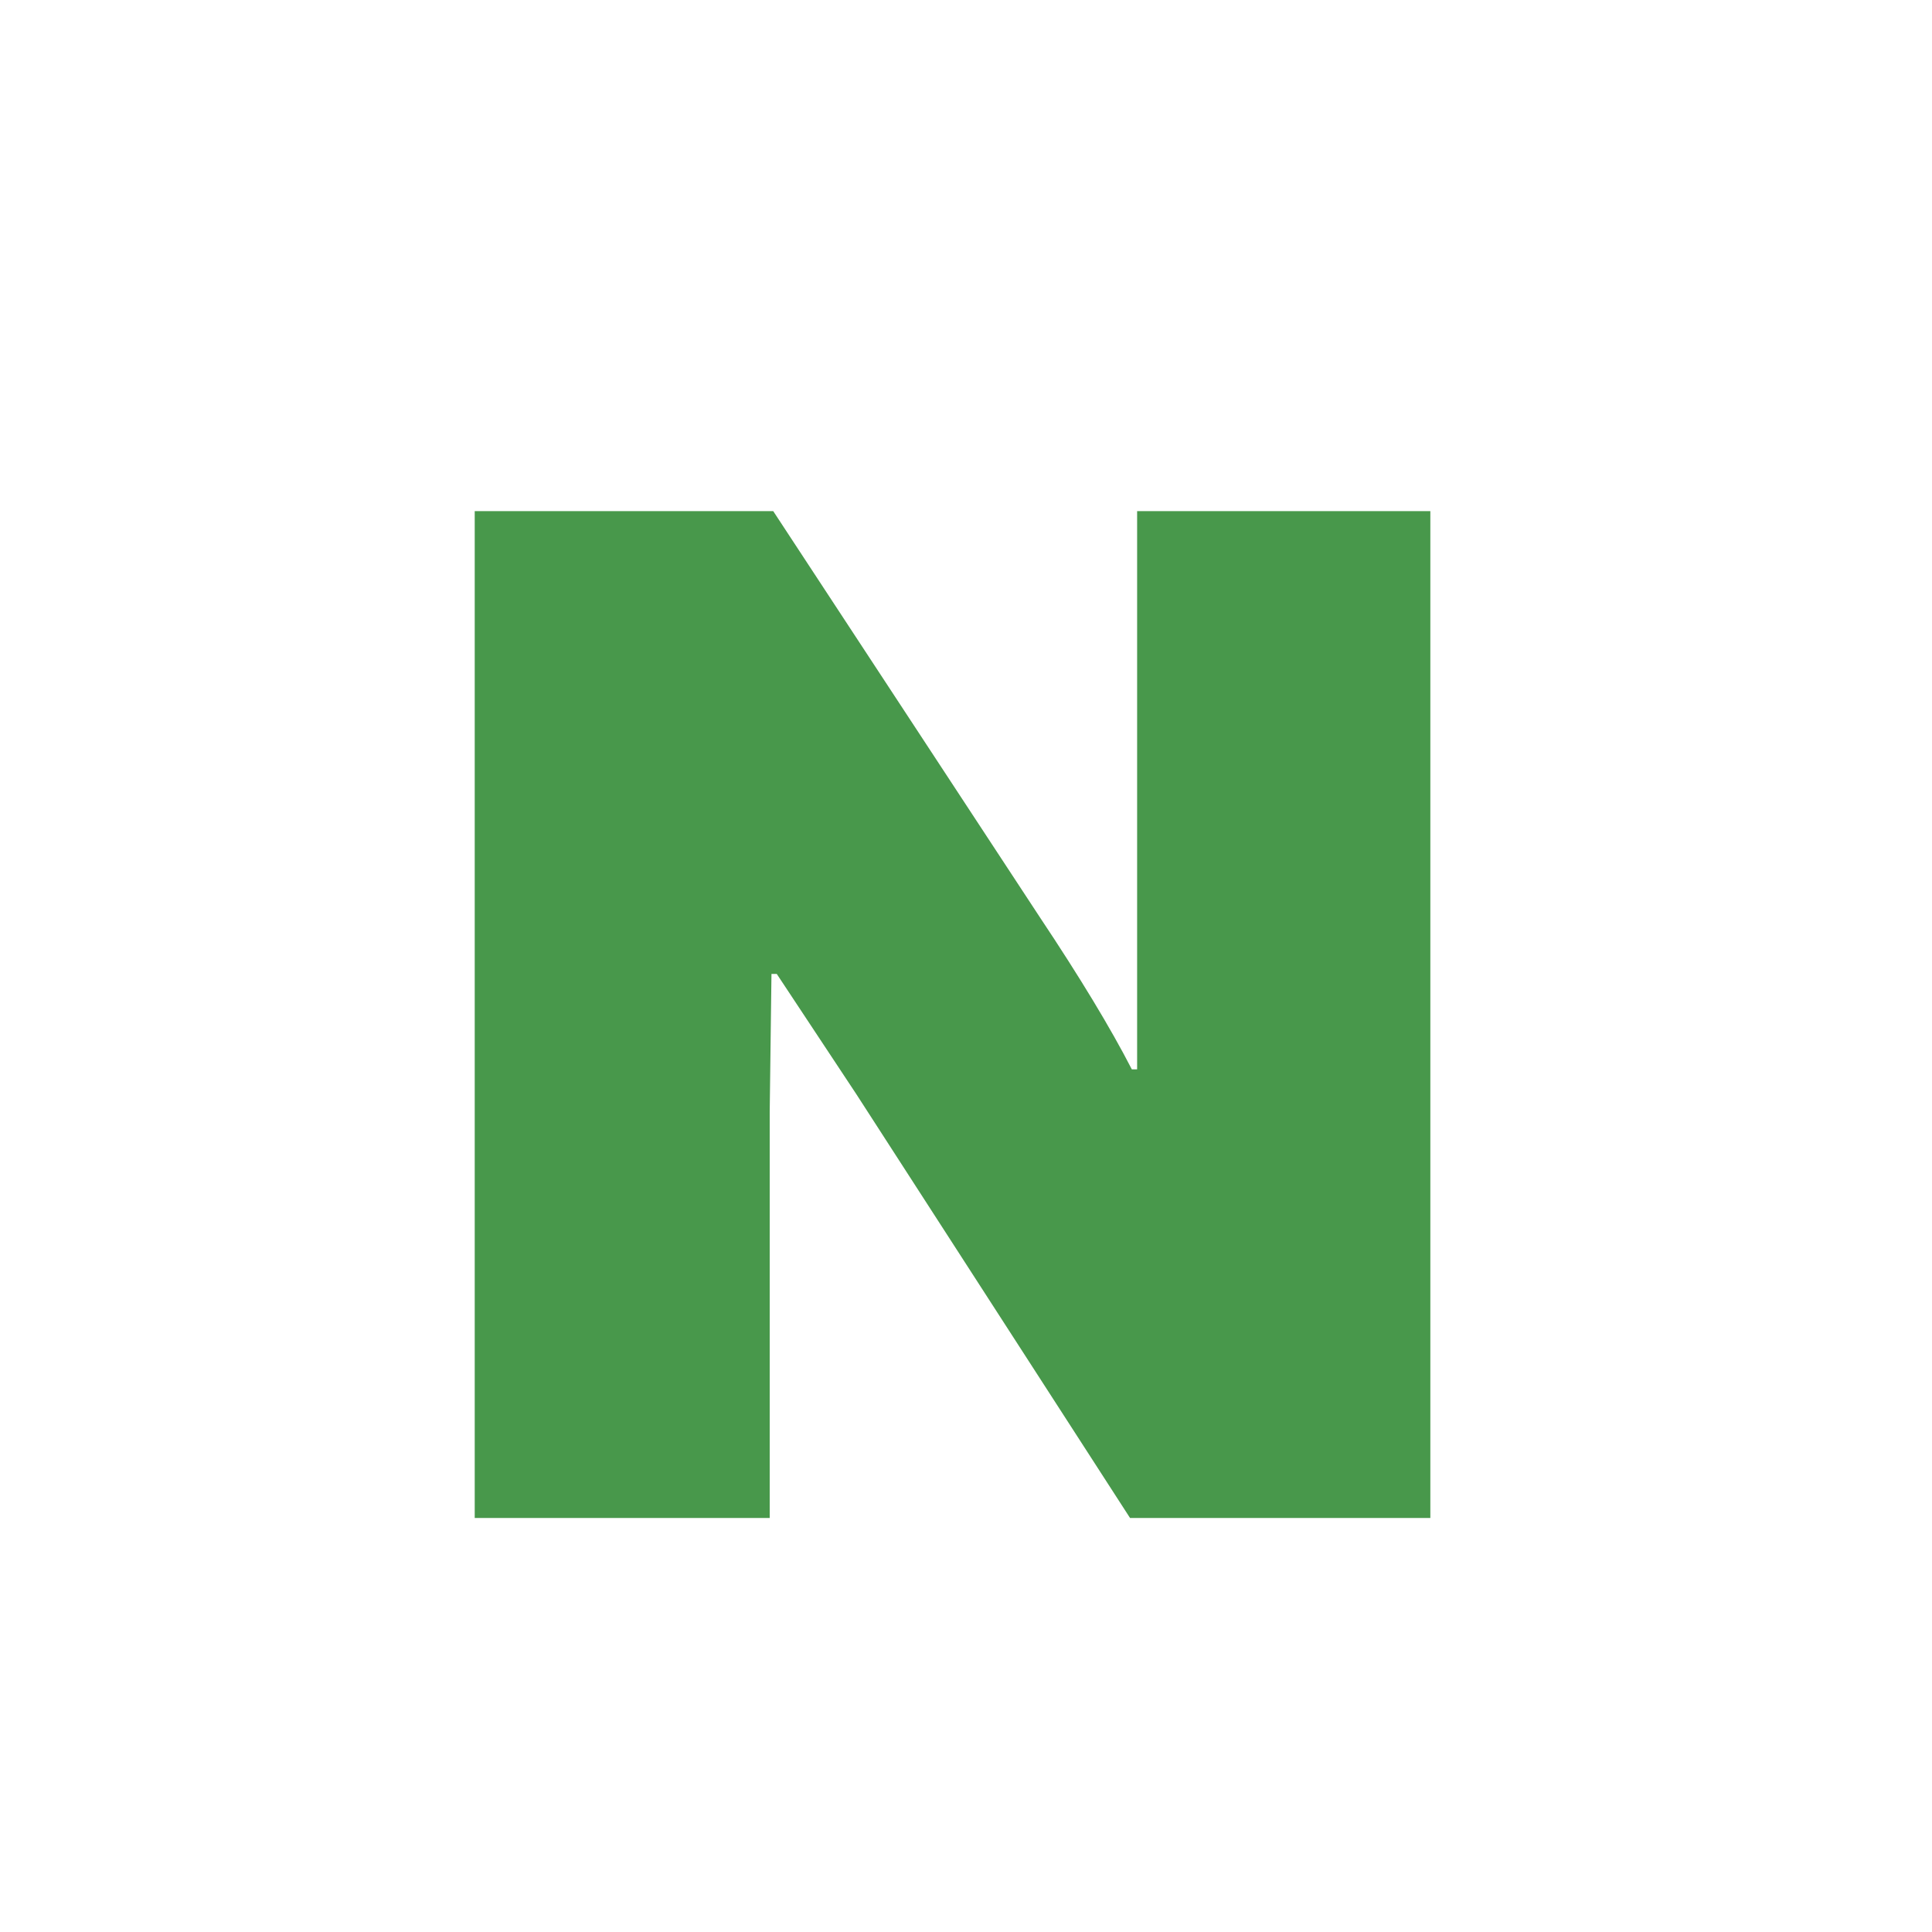 <svg width="70" height="70" viewBox="0 0 70 70" fill="none" xmlns="http://www.w3.org/2000/svg">
<path d="M27.888 40.28V55H17.2V18.52H28.016L37.68 33.24C39.131 35.416 40.24 37.251 41.008 38.744H41.2V32.6V18.52H51.824V55H40.944L31.024 39.64L28.144 35.288H27.952L27.888 40.28Z" fill="#48984B"/>
</svg>
